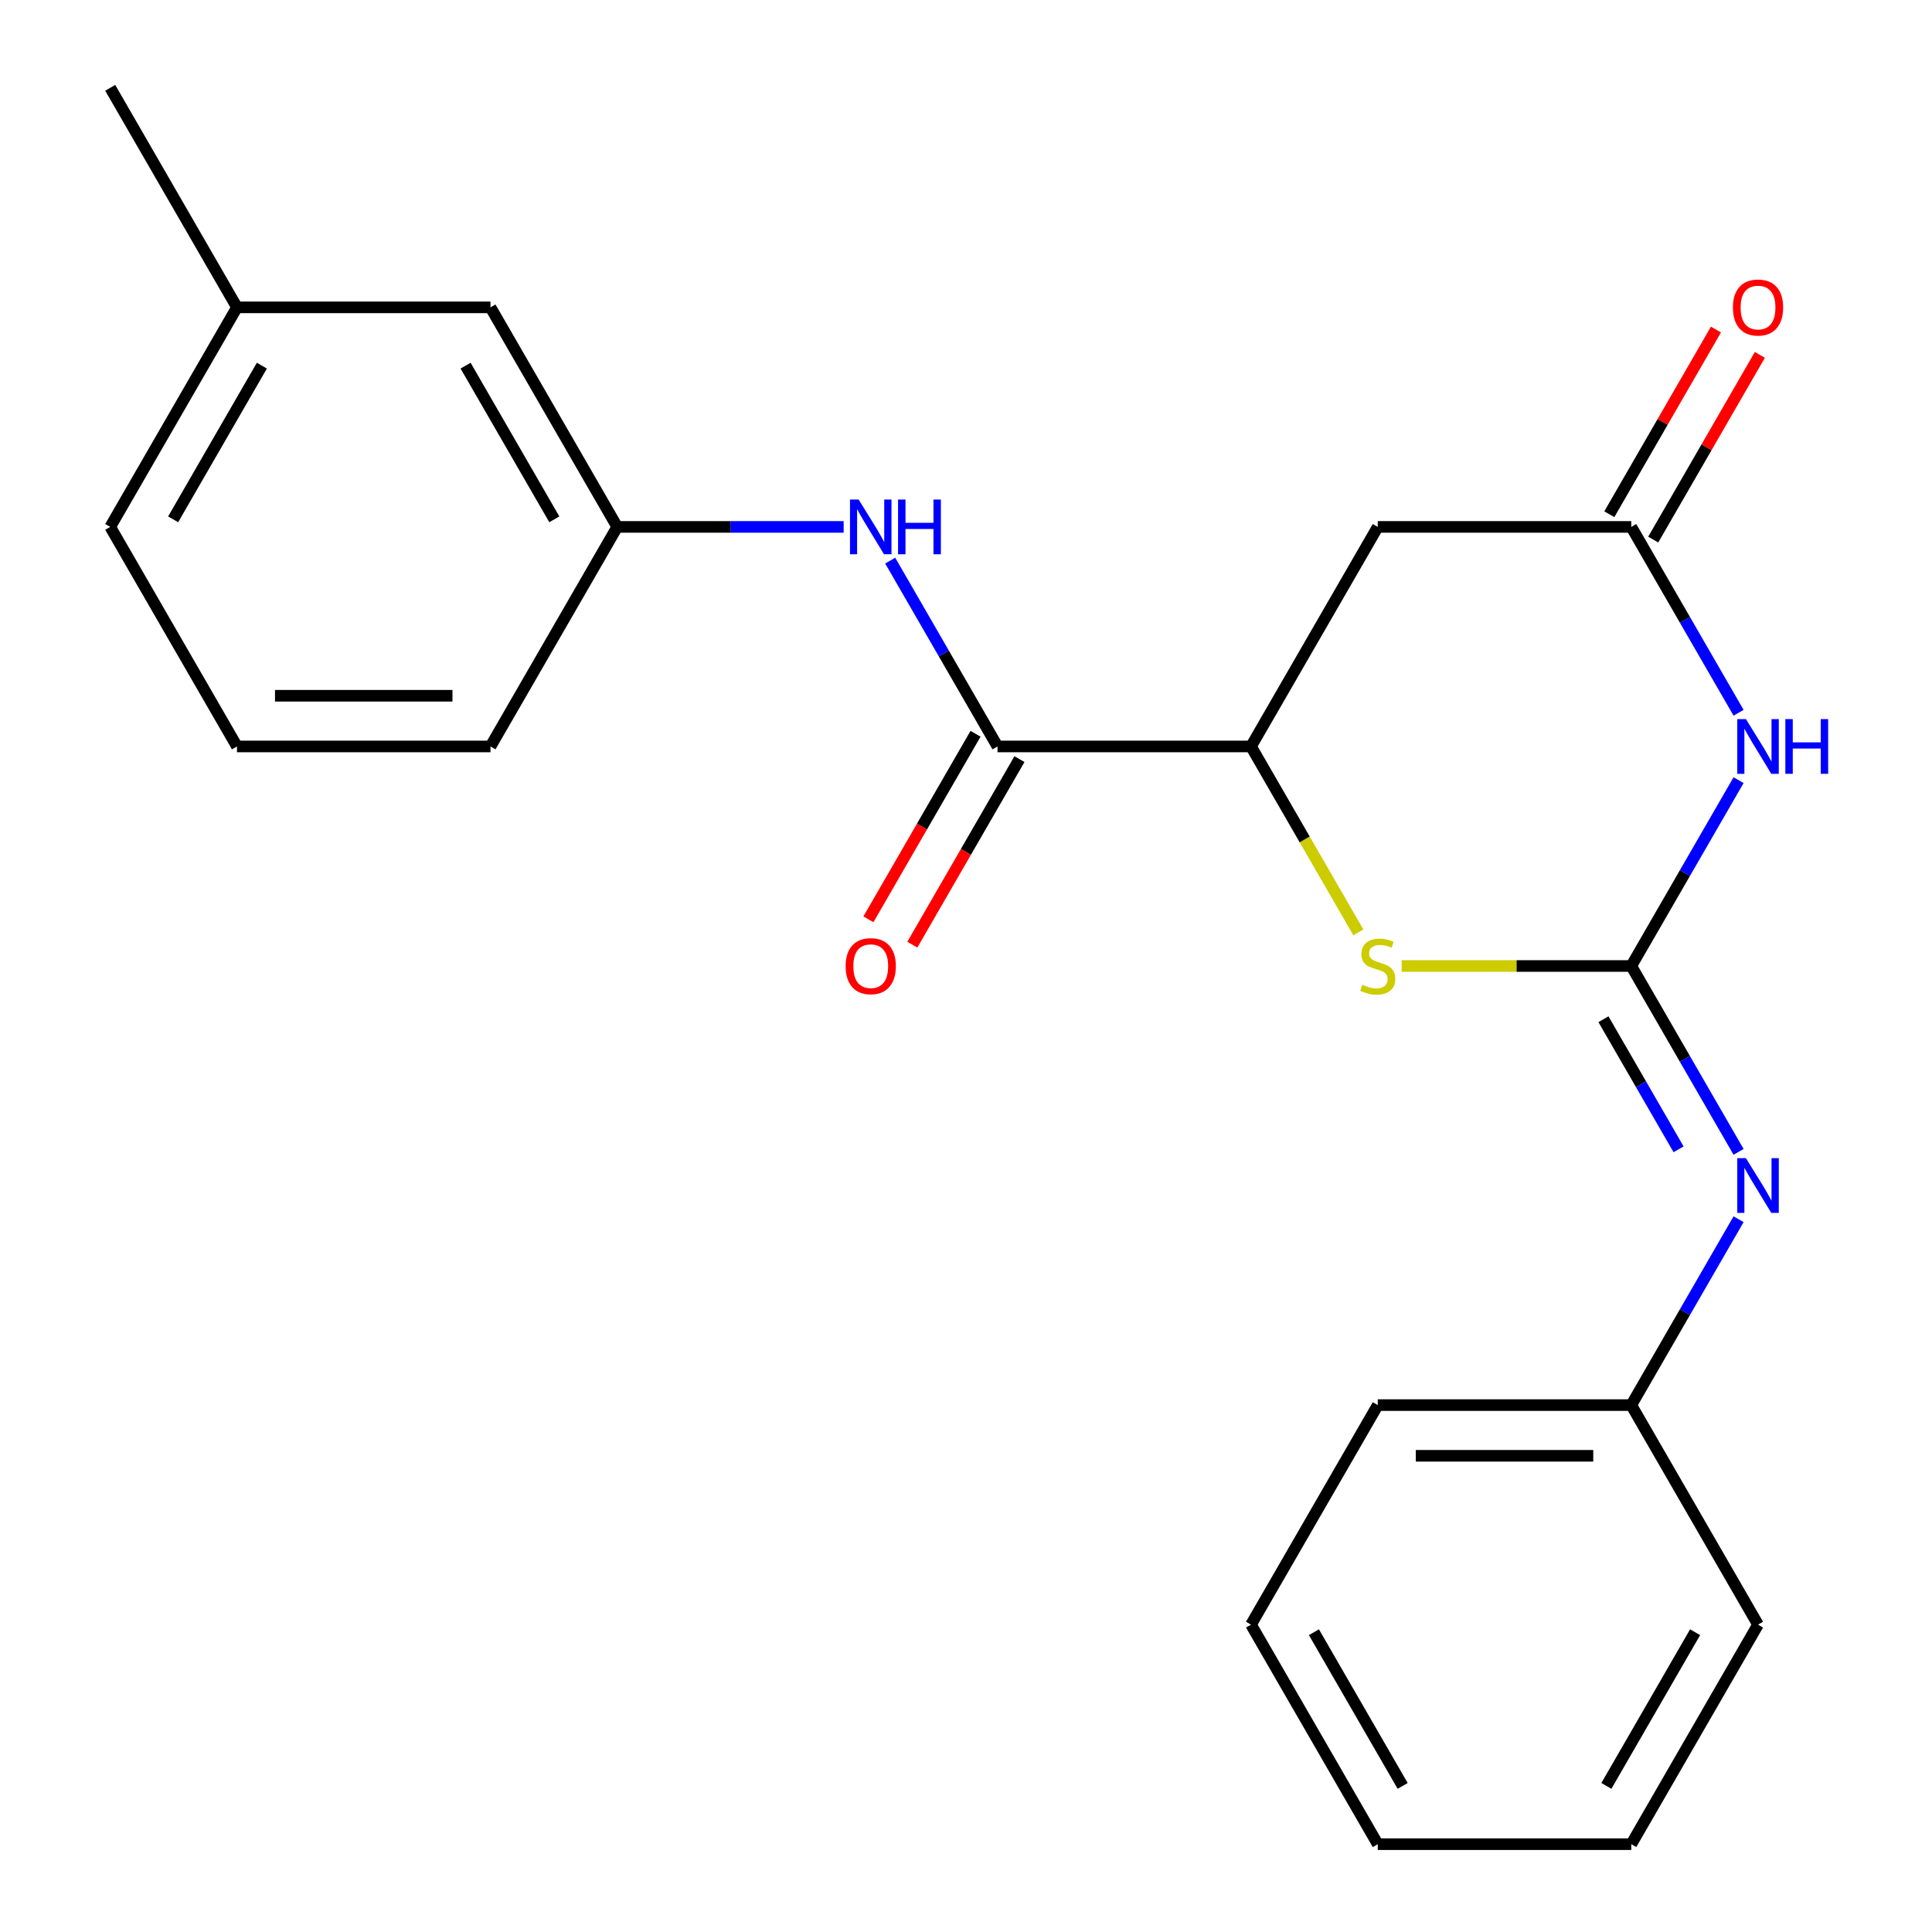 <?xml version='1.0' encoding='iso-8859-1'?>
<svg version='1.1' baseProfile='full'
              xmlns='http://www.w3.org/2000/svg'
                      xmlns:rdkit='http://www.rdkit.org/xml'
                      xmlns:xlink='http://www.w3.org/1999/xlink'
                  xml:space='preserve'
width='1000px' height='1000px' viewBox='0 0 1000 1000'>
<!-- END OF HEADER -->
<rect style='opacity:1.0;fill:#FFFFFF;stroke:none' width='1000' height='1000' x='0' y='0'> </rect>
<path class='bond-0' d='M 844.344,500 L 872.113,451.902' style='fill:none;fill-rule:evenodd;stroke:#000000;stroke-width:6px;stroke-linecap:butt;stroke-linejoin:miter;stroke-opacity:1' />
<path class='bond-0' d='M 872.113,451.902 L 899.883,403.804' style='fill:none;fill-rule:evenodd;stroke:#0000FF;stroke-width:6px;stroke-linecap:butt;stroke-linejoin:miter;stroke-opacity:1' />
<path class='bond-1' d='M 844.344,500 L 784.916,500' style='fill:none;fill-rule:evenodd;stroke:#000000;stroke-width:6px;stroke-linecap:butt;stroke-linejoin:miter;stroke-opacity:1' />
<path class='bond-1' d='M 784.916,500 L 725.488,500' style='fill:none;fill-rule:evenodd;stroke:#CCCC00;stroke-width:6px;stroke-linecap:butt;stroke-linejoin:miter;stroke-opacity:1' />
<path class='bond-6' d='M 844.344,500 L 872.113,548.098' style='fill:none;fill-rule:evenodd;stroke:#000000;stroke-width:6px;stroke-linecap:butt;stroke-linejoin:miter;stroke-opacity:1' />
<path class='bond-6' d='M 872.113,548.098 L 899.883,596.196' style='fill:none;fill-rule:evenodd;stroke:#0000FF;stroke-width:6px;stroke-linecap:butt;stroke-linejoin:miter;stroke-opacity:1' />
<path class='bond-6' d='M 829.947,527.551 L 849.386,561.22' style='fill:none;fill-rule:evenodd;stroke:#000000;stroke-width:6px;stroke-linecap:butt;stroke-linejoin:miter;stroke-opacity:1' />
<path class='bond-6' d='M 849.386,561.22 L 868.825,594.888' style='fill:none;fill-rule:evenodd;stroke:#0000FF;stroke-width:6px;stroke-linecap:butt;stroke-linejoin:miter;stroke-opacity:1' />
<path class='bond-2' d='M 899.883,368.923 L 872.113,320.825' style='fill:none;fill-rule:evenodd;stroke:#0000FF;stroke-width:6px;stroke-linecap:butt;stroke-linejoin:miter;stroke-opacity:1' />
<path class='bond-2' d='M 872.113,320.825 L 844.344,272.727' style='fill:none;fill-rule:evenodd;stroke:#000000;stroke-width:6px;stroke-linecap:butt;stroke-linejoin:miter;stroke-opacity:1' />
<path class='bond-3' d='M 703.082,482.6 L 675.301,434.482' style='fill:none;fill-rule:evenodd;stroke:#CCCC00;stroke-width:6px;stroke-linecap:butt;stroke-linejoin:miter;stroke-opacity:1' />
<path class='bond-3' d='M 675.301,434.482 L 647.52,386.364' style='fill:none;fill-rule:evenodd;stroke:#000000;stroke-width:6px;stroke-linecap:butt;stroke-linejoin:miter;stroke-opacity:1' />
<path class='bond-9' d='M 855.708,279.288 L 883.304,231.49' style='fill:none;fill-rule:evenodd;stroke:#000000;stroke-width:6px;stroke-linecap:butt;stroke-linejoin:miter;stroke-opacity:1' />
<path class='bond-9' d='M 883.304,231.49 L 910.9,183.692' style='fill:none;fill-rule:evenodd;stroke:#FF0000;stroke-width:6px;stroke-linecap:butt;stroke-linejoin:miter;stroke-opacity:1' />
<path class='bond-9' d='M 832.98,266.166 L 860.576,218.368' style='fill:none;fill-rule:evenodd;stroke:#000000;stroke-width:6px;stroke-linecap:butt;stroke-linejoin:miter;stroke-opacity:1' />
<path class='bond-9' d='M 860.576,218.368 L 888.173,170.571' style='fill:none;fill-rule:evenodd;stroke:#FF0000;stroke-width:6px;stroke-linecap:butt;stroke-linejoin:miter;stroke-opacity:1' />
<path class='bond-23' d='M 844.344,272.727 L 713.128,272.727' style='fill:none;fill-rule:evenodd;stroke:#000000;stroke-width:6px;stroke-linecap:butt;stroke-linejoin:miter;stroke-opacity:1' />
<path class='bond-4' d='M 647.52,386.364 L 516.304,386.364' style='fill:none;fill-rule:evenodd;stroke:#000000;stroke-width:6px;stroke-linecap:butt;stroke-linejoin:miter;stroke-opacity:1' />
<path class='bond-5' d='M 647.52,386.364 L 713.128,272.727' style='fill:none;fill-rule:evenodd;stroke:#000000;stroke-width:6px;stroke-linecap:butt;stroke-linejoin:miter;stroke-opacity:1' />
<path class='bond-7' d='M 516.304,386.364 L 488.535,338.266' style='fill:none;fill-rule:evenodd;stroke:#000000;stroke-width:6px;stroke-linecap:butt;stroke-linejoin:miter;stroke-opacity:1' />
<path class='bond-7' d='M 488.535,338.266 L 460.765,290.168' style='fill:none;fill-rule:evenodd;stroke:#0000FF;stroke-width:6px;stroke-linecap:butt;stroke-linejoin:miter;stroke-opacity:1' />
<path class='bond-8' d='M 504.94,379.803 L 477.217,427.821' style='fill:none;fill-rule:evenodd;stroke:#000000;stroke-width:6px;stroke-linecap:butt;stroke-linejoin:miter;stroke-opacity:1' />
<path class='bond-8' d='M 477.217,427.821 L 449.494,475.839' style='fill:none;fill-rule:evenodd;stroke:#FF0000;stroke-width:6px;stroke-linecap:butt;stroke-linejoin:miter;stroke-opacity:1' />
<path class='bond-8' d='M 527.668,392.924 L 499.944,440.942' style='fill:none;fill-rule:evenodd;stroke:#000000;stroke-width:6px;stroke-linecap:butt;stroke-linejoin:miter;stroke-opacity:1' />
<path class='bond-8' d='M 499.944,440.942 L 472.221,488.96' style='fill:none;fill-rule:evenodd;stroke:#FF0000;stroke-width:6px;stroke-linecap:butt;stroke-linejoin:miter;stroke-opacity:1' />
<path class='bond-11' d='M 899.883,631.077 L 872.113,679.175' style='fill:none;fill-rule:evenodd;stroke:#0000FF;stroke-width:6px;stroke-linecap:butt;stroke-linejoin:miter;stroke-opacity:1' />
<path class='bond-11' d='M 872.113,679.175 L 844.344,727.273' style='fill:none;fill-rule:evenodd;stroke:#000000;stroke-width:6px;stroke-linecap:butt;stroke-linejoin:miter;stroke-opacity:1' />
<path class='bond-10' d='M 436.676,272.727 L 378.078,272.727' style='fill:none;fill-rule:evenodd;stroke:#0000FF;stroke-width:6px;stroke-linecap:butt;stroke-linejoin:miter;stroke-opacity:1' />
<path class='bond-10' d='M 378.078,272.727 L 319.48,272.727' style='fill:none;fill-rule:evenodd;stroke:#000000;stroke-width:6px;stroke-linecap:butt;stroke-linejoin:miter;stroke-opacity:1' />
<path class='bond-12' d='M 319.48,272.727 L 253.872,159.091' style='fill:none;fill-rule:evenodd;stroke:#000000;stroke-width:6px;stroke-linecap:butt;stroke-linejoin:miter;stroke-opacity:1' />
<path class='bond-12' d='M 286.912,268.803 L 240.986,189.258' style='fill:none;fill-rule:evenodd;stroke:#000000;stroke-width:6px;stroke-linecap:butt;stroke-linejoin:miter;stroke-opacity:1' />
<path class='bond-15' d='M 319.48,272.727 L 253.872,386.364' style='fill:none;fill-rule:evenodd;stroke:#000000;stroke-width:6px;stroke-linecap:butt;stroke-linejoin:miter;stroke-opacity:1' />
<path class='bond-17' d='M 844.344,727.273 L 713.128,727.273' style='fill:none;fill-rule:evenodd;stroke:#000000;stroke-width:6px;stroke-linecap:butt;stroke-linejoin:miter;stroke-opacity:1' />
<path class='bond-17' d='M 824.662,753.516 L 732.81,753.516' style='fill:none;fill-rule:evenodd;stroke:#000000;stroke-width:6px;stroke-linecap:butt;stroke-linejoin:miter;stroke-opacity:1' />
<path class='bond-18' d='M 844.344,727.273 L 909.952,840.909' style='fill:none;fill-rule:evenodd;stroke:#000000;stroke-width:6px;stroke-linecap:butt;stroke-linejoin:miter;stroke-opacity:1' />
<path class='bond-13' d='M 253.872,159.091 L 122.656,159.091' style='fill:none;fill-rule:evenodd;stroke:#000000;stroke-width:6px;stroke-linecap:butt;stroke-linejoin:miter;stroke-opacity:1' />
<path class='bond-19' d='M 122.656,159.091 L 57.048,45.455' style='fill:none;fill-rule:evenodd;stroke:#000000;stroke-width:6px;stroke-linecap:butt;stroke-linejoin:miter;stroke-opacity:1' />
<path class='bond-25' d='M 122.656,159.091 L 57.048,272.727' style='fill:none;fill-rule:evenodd;stroke:#000000;stroke-width:6px;stroke-linecap:butt;stroke-linejoin:miter;stroke-opacity:1' />
<path class='bond-25' d='M 135.542,189.258 L 89.617,268.803' style='fill:none;fill-rule:evenodd;stroke:#000000;stroke-width:6px;stroke-linecap:butt;stroke-linejoin:miter;stroke-opacity:1' />
<path class='bond-14' d='M 122.656,386.364 L 253.872,386.364' style='fill:none;fill-rule:evenodd;stroke:#000000;stroke-width:6px;stroke-linecap:butt;stroke-linejoin:miter;stroke-opacity:1' />
<path class='bond-14' d='M 142.338,360.12 L 234.19,360.12' style='fill:none;fill-rule:evenodd;stroke:#000000;stroke-width:6px;stroke-linecap:butt;stroke-linejoin:miter;stroke-opacity:1' />
<path class='bond-16' d='M 122.656,386.364 L 57.048,272.727' style='fill:none;fill-rule:evenodd;stroke:#000000;stroke-width:6px;stroke-linecap:butt;stroke-linejoin:miter;stroke-opacity:1' />
<path class='bond-21' d='M 713.128,727.273 L 647.52,840.909' style='fill:none;fill-rule:evenodd;stroke:#000000;stroke-width:6px;stroke-linecap:butt;stroke-linejoin:miter;stroke-opacity:1' />
<path class='bond-20' d='M 909.952,840.909 L 844.344,954.545' style='fill:none;fill-rule:evenodd;stroke:#000000;stroke-width:6px;stroke-linecap:butt;stroke-linejoin:miter;stroke-opacity:1' />
<path class='bond-20' d='M 877.383,844.833 L 831.458,924.378' style='fill:none;fill-rule:evenodd;stroke:#000000;stroke-width:6px;stroke-linecap:butt;stroke-linejoin:miter;stroke-opacity:1' />
<path class='bond-22' d='M 844.344,954.545 L 713.128,954.545' style='fill:none;fill-rule:evenodd;stroke:#000000;stroke-width:6px;stroke-linecap:butt;stroke-linejoin:miter;stroke-opacity:1' />
<path class='bond-24' d='M 647.52,840.909 L 713.128,954.545' style='fill:none;fill-rule:evenodd;stroke:#000000;stroke-width:6px;stroke-linecap:butt;stroke-linejoin:miter;stroke-opacity:1' />
<path class='bond-24' d='M 680.088,844.833 L 726.014,924.378' style='fill:none;fill-rule:evenodd;stroke:#000000;stroke-width:6px;stroke-linecap:butt;stroke-linejoin:miter;stroke-opacity:1' />
<path  class='atom-1' d='M 903.692 372.204
L 912.972 387.204
Q 913.892 388.684, 915.372 391.364
Q 916.852 394.044, 916.932 394.204
L 916.932 372.204
L 920.692 372.204
L 920.692 400.524
L 916.812 400.524
L 906.852 384.124
Q 905.692 382.204, 904.452 380.004
Q 903.252 377.804, 902.892 377.124
L 902.892 400.524
L 899.212 400.524
L 899.212 372.204
L 903.692 372.204
' fill='#0000FF'/>
<path  class='atom-1' d='M 924.092 372.204
L 927.932 372.204
L 927.932 384.244
L 942.412 384.244
L 942.412 372.204
L 946.252 372.204
L 946.252 400.524
L 942.412 400.524
L 942.412 387.444
L 927.932 387.444
L 927.932 400.524
L 924.092 400.524
L 924.092 372.204
' fill='#0000FF'/>
<path  class='atom-2' d='M 705.128 509.72
Q 705.448 509.84, 706.768 510.4
Q 708.088 510.96, 709.528 511.32
Q 711.008 511.64, 712.448 511.64
Q 715.128 511.64, 716.688 510.36
Q 718.248 509.04, 718.248 506.76
Q 718.248 505.2, 717.448 504.24
Q 716.688 503.28, 715.488 502.76
Q 714.288 502.24, 712.288 501.64
Q 709.768 500.88, 708.248 500.16
Q 706.768 499.44, 705.688 497.92
Q 704.648 496.4, 704.648 493.84
Q 704.648 490.28, 707.048 488.08
Q 709.488 485.88, 714.288 485.88
Q 717.568 485.88, 721.288 487.44
L 720.368 490.52
Q 716.968 489.12, 714.408 489.12
Q 711.648 489.12, 710.128 490.28
Q 708.608 491.4, 708.648 493.36
Q 708.648 494.88, 709.408 495.8
Q 710.208 496.72, 711.328 497.24
Q 712.488 497.76, 714.408 498.36
Q 716.968 499.16, 718.488 499.96
Q 720.008 500.76, 721.088 502.4
Q 722.208 504, 722.208 506.76
Q 722.208 510.68, 719.568 512.8
Q 716.968 514.88, 712.608 514.88
Q 710.088 514.88, 708.168 514.32
Q 706.288 513.8, 704.048 512.88
L 705.128 509.72
' fill='#CCCC00'/>
<path  class='atom-7' d='M 903.692 599.476
L 912.972 614.476
Q 913.892 615.956, 915.372 618.636
Q 916.852 621.316, 916.932 621.476
L 916.932 599.476
L 920.692 599.476
L 920.692 627.796
L 916.812 627.796
L 906.852 611.396
Q 905.692 609.476, 904.452 607.276
Q 903.252 605.076, 902.892 604.396
L 902.892 627.796
L 899.212 627.796
L 899.212 599.476
L 903.692 599.476
' fill='#0000FF'/>
<path  class='atom-8' d='M 444.436 258.567
L 453.716 273.567
Q 454.636 275.047, 456.116 277.727
Q 457.596 280.407, 457.676 280.567
L 457.676 258.567
L 461.436 258.567
L 461.436 286.887
L 457.556 286.887
L 447.596 270.487
Q 446.436 268.567, 445.196 266.367
Q 443.996 264.167, 443.636 263.487
L 443.636 286.887
L 439.956 286.887
L 439.956 258.567
L 444.436 258.567
' fill='#0000FF'/>
<path  class='atom-8' d='M 464.836 258.567
L 468.676 258.567
L 468.676 270.607
L 483.156 270.607
L 483.156 258.567
L 486.996 258.567
L 486.996 286.887
L 483.156 286.887
L 483.156 273.807
L 468.676 273.807
L 468.676 286.887
L 464.836 286.887
L 464.836 258.567
' fill='#0000FF'/>
<path  class='atom-9' d='M 437.696 500.08
Q 437.696 493.28, 441.056 489.48
Q 444.416 485.68, 450.696 485.68
Q 456.976 485.68, 460.336 489.48
Q 463.696 493.28, 463.696 500.08
Q 463.696 506.96, 460.296 510.88
Q 456.896 514.76, 450.696 514.76
Q 444.456 514.76, 441.056 510.88
Q 437.696 507, 437.696 500.08
M 450.696 511.56
Q 455.016 511.56, 457.336 508.68
Q 459.696 505.76, 459.696 500.08
Q 459.696 494.52, 457.336 491.72
Q 455.016 488.88, 450.696 488.88
Q 446.376 488.88, 444.016 491.68
Q 441.696 494.48, 441.696 500.08
Q 441.696 505.8, 444.016 508.68
Q 446.376 511.56, 450.696 511.56
' fill='#FF0000'/>
<path  class='atom-10' d='M 896.952 159.171
Q 896.952 152.371, 900.312 148.571
Q 903.672 144.771, 909.952 144.771
Q 916.232 144.771, 919.592 148.571
Q 922.952 152.371, 922.952 159.171
Q 922.952 166.051, 919.552 169.971
Q 916.152 173.851, 909.952 173.851
Q 903.712 173.851, 900.312 169.971
Q 896.952 166.091, 896.952 159.171
M 909.952 170.651
Q 914.272 170.651, 916.592 167.771
Q 918.952 164.851, 918.952 159.171
Q 918.952 153.611, 916.592 150.811
Q 914.272 147.971, 909.952 147.971
Q 905.632 147.971, 903.272 150.771
Q 900.952 153.571, 900.952 159.171
Q 900.952 164.891, 903.272 167.771
Q 905.632 170.651, 909.952 170.651
' fill='#FF0000'/>
</svg>
